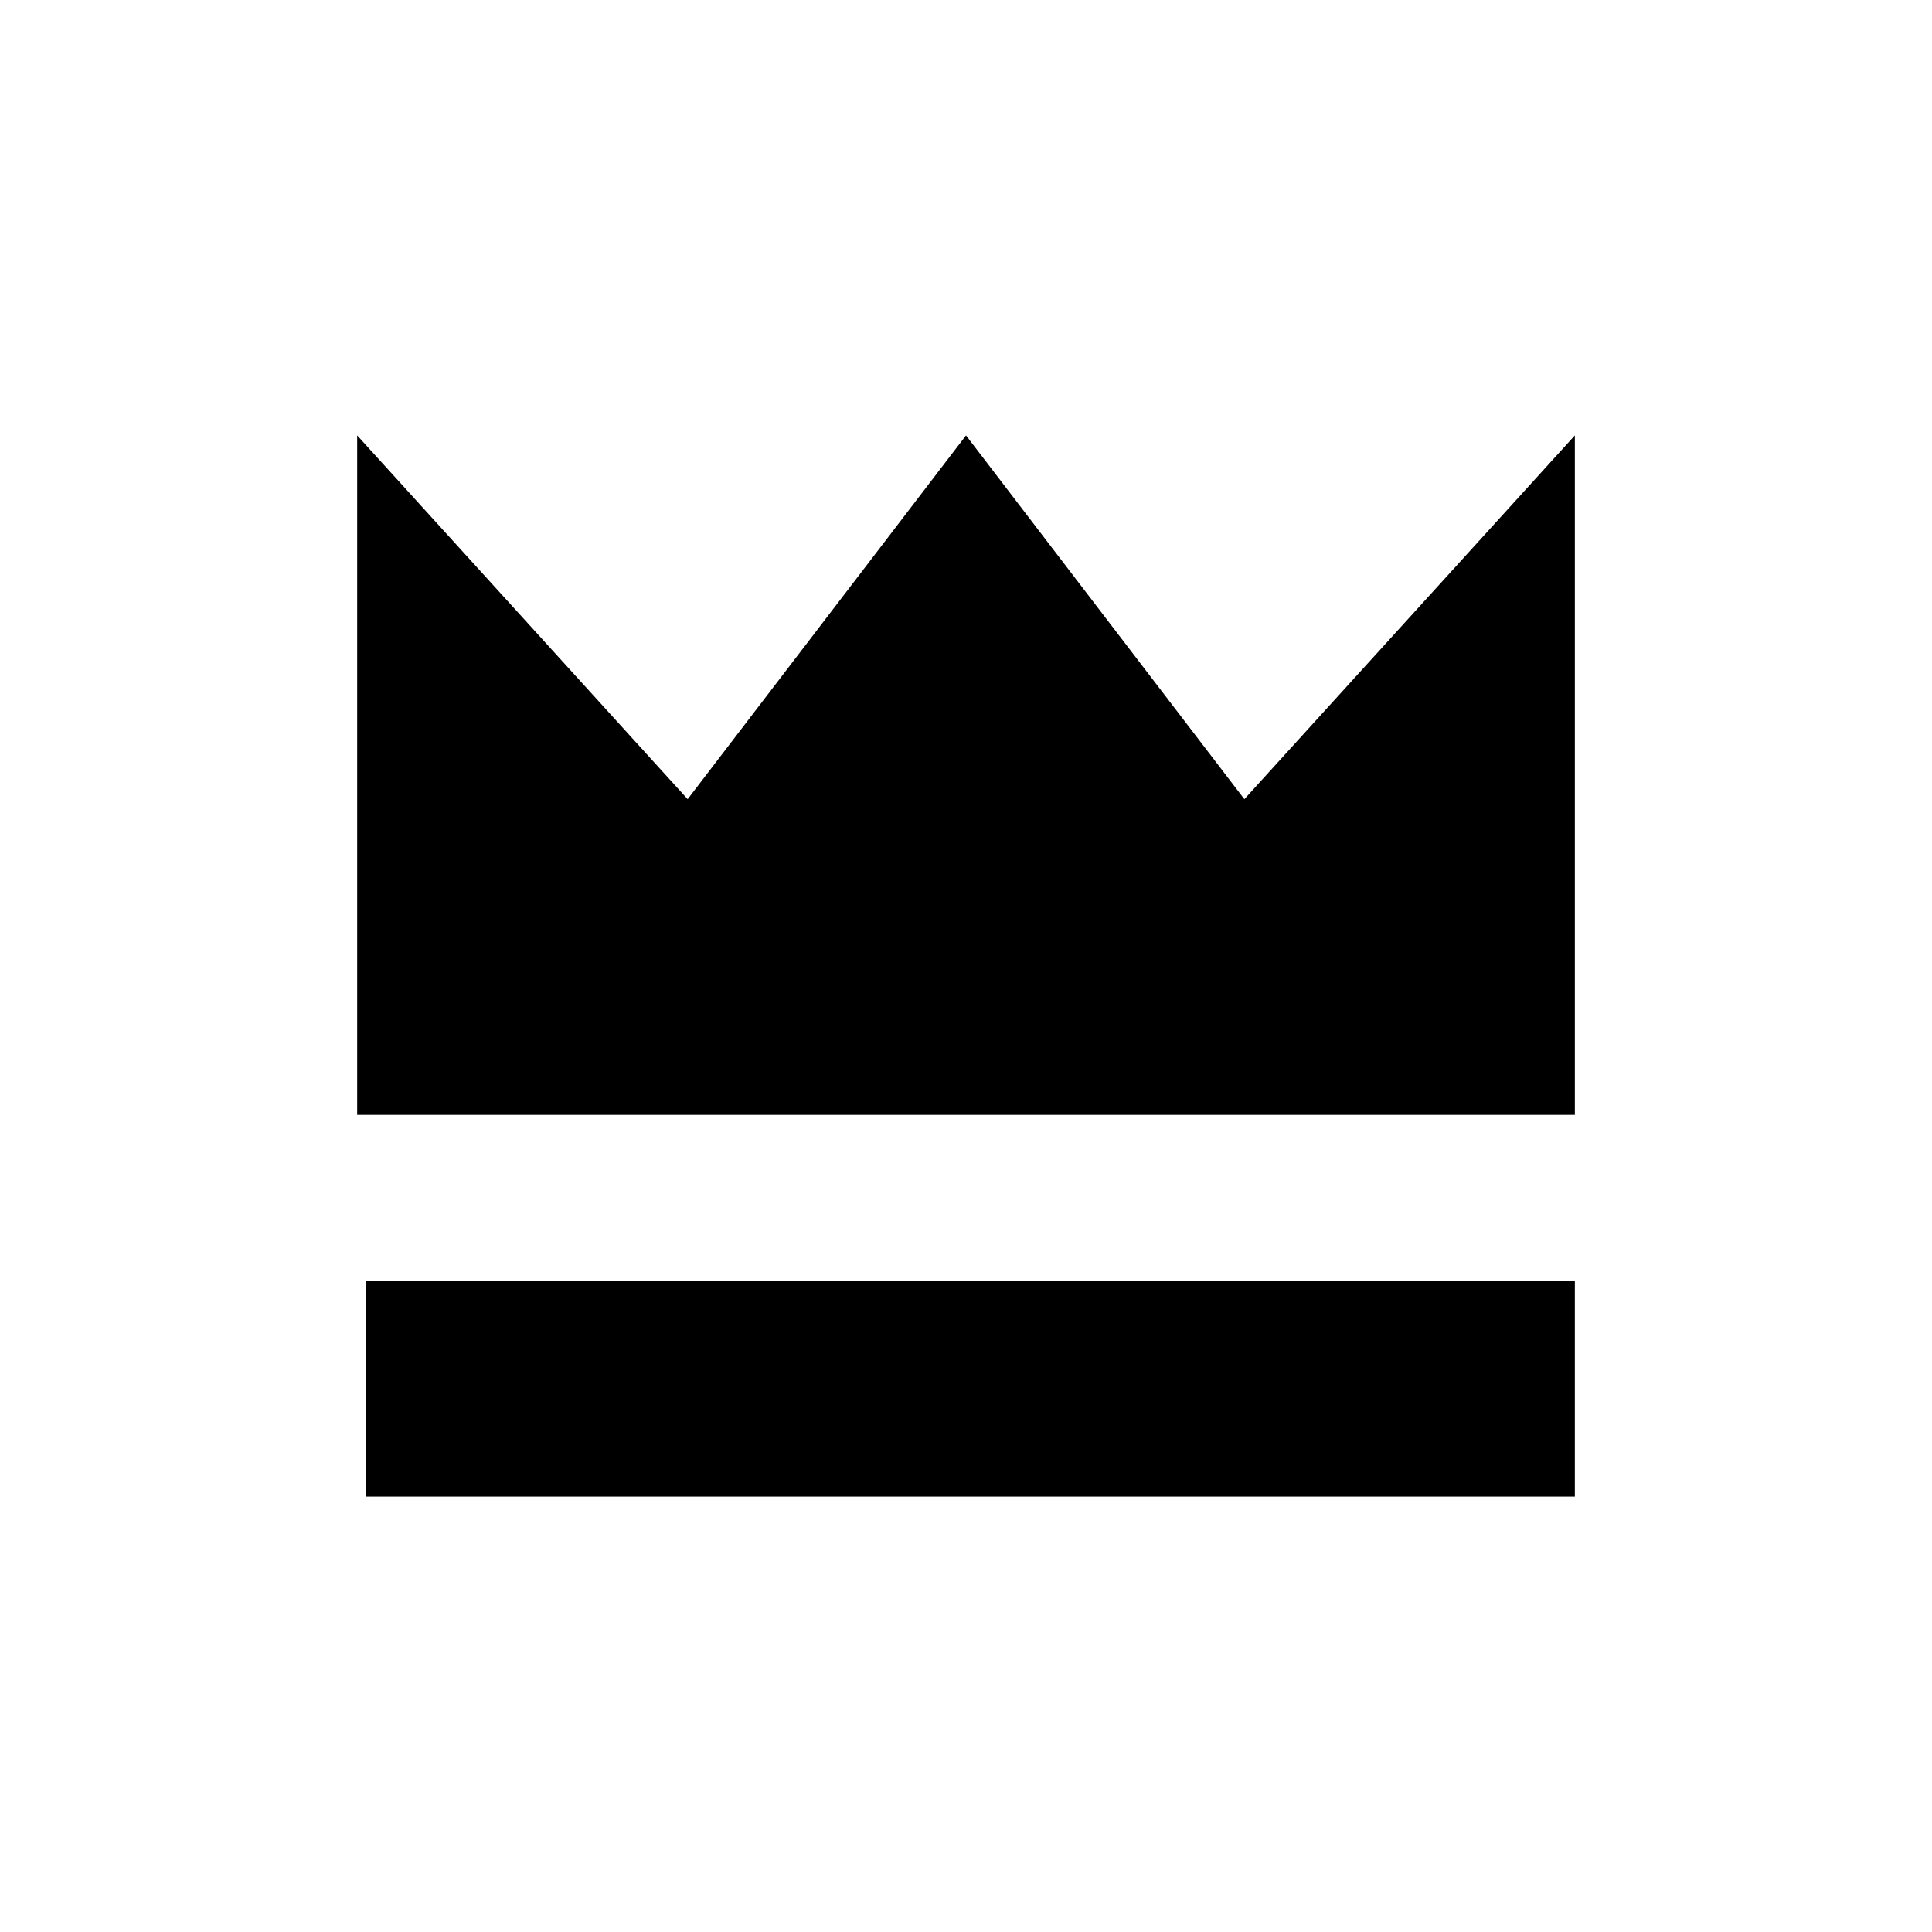 <?xml version="1.0" encoding="UTF-8"?>
<!-- Uploaded to: ICON Repo, www.svgrepo.com, Generator: ICON Repo Mixer Tools -->
<svg fill="#000000" width="800px" height="800px" version="1.1" viewBox="144 144 512 512" xmlns="http://www.w3.org/2000/svg">
 <g>
  <path d="m473.77 355.79-73.766-96.398-73.77 96.398-87.582-96.398v180.07h322.7v-180.07z"/>
  <path d="m241 483.38h320.35v57.23h-320.35z"/>
 </g>
</svg>